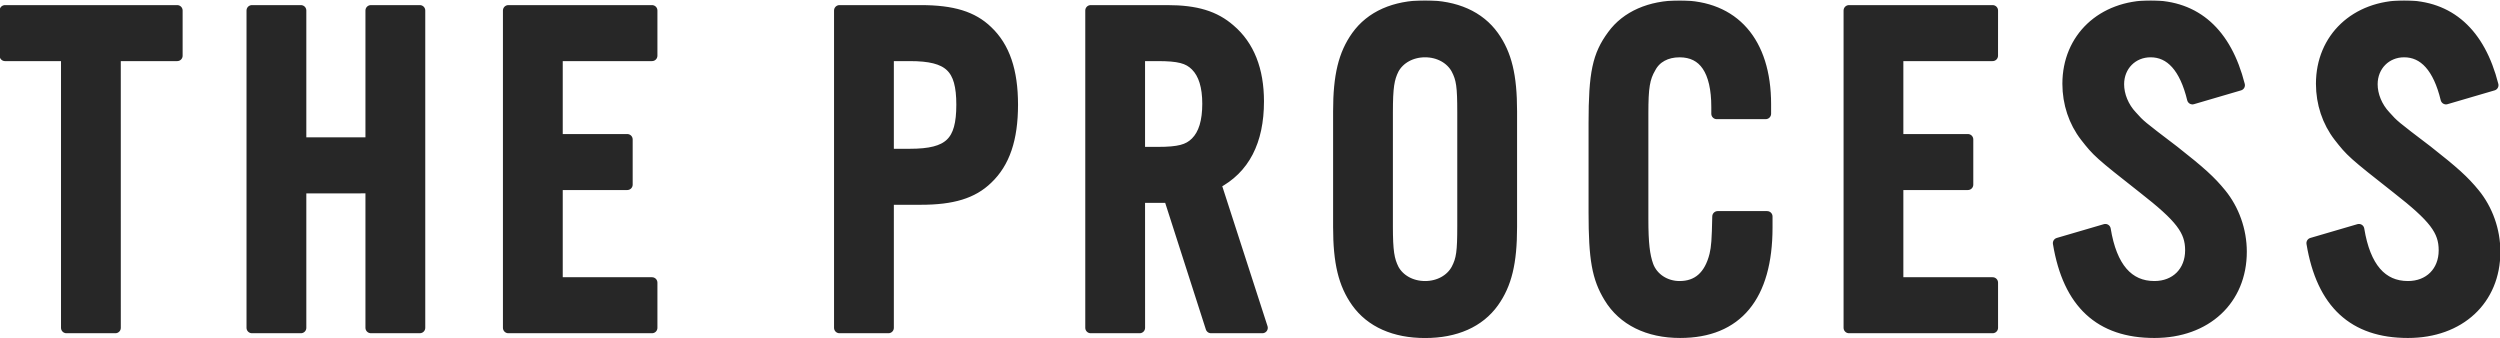 <svg id="Layer_1" data-name="Layer 1" xmlns="http://www.w3.org/2000/svg" xmlns:xlink="http://www.w3.org/1999/xlink" viewBox="0 0 3200 433"><defs><style>.cls-1,.cls-7{fill:none;}.cls-2{clip-path:url(#clip-path);}.cls-3{clip-path:url(#clip-path-2);}.cls-4{opacity:0.93;}.cls-5{clip-path:url(#clip-path-3);}.cls-6{fill:#181818;}.cls-7{stroke:#181818;stroke-linejoin:round;stroke-width:13.83px;}</style><clipPath id="clip-path"><rect class="cls-1" x="-0.5" y="0.45" width="3201" height="432.17"/></clipPath><clipPath id="clip-path-2"><rect class="cls-1" x="-0.5" y="0.45" width="3200.99" height="432.17"/></clipPath><clipPath id="clip-path-3"><rect class="cls-1" x="-25.39" y="-18.91" width="3250.77" height="454.3"/></clipPath></defs><g class="cls-2"><g class="cls-3"><g class="cls-4"><g class="cls-5"><path class="cls-6" d="M3191.15,109.05c-17.05-67-56-101.69-113.88-101.69-62.11,0-105.95,41.41-105.95,99.87,0,25,7.91,48.71,22.53,67.59,15.22,19.49,17.66,21.92,74.29,66.38,47.5,37.14,60.29,53.59,60.29,79.16,0,27.4-18.88,46.28-46.29,46.28-33.49,0-54.8-24.36-62.72-73.07l-60.28,17.65c12.79,77.34,53.58,114.49,123,114.49,66.38,0,111.44-42,111.44-103.52,0-27.4-9.74-54.2-26.18-74.3-13.4-16.44-26.19-28-60.29-54.8-43.23-32.88-43.23-32.88-53.59-44.45-11-11.57-17.05-26.8-17.05-40.8,0-23.75,17.66-41.41,40.8-41.41,25.58,0,43.85,20.09,53.59,60.28Zm-324.56,0c-17.05-67-56-101.69-113.88-101.69-62.11,0-105.95,41.41-105.95,99.87,0,25,7.91,48.71,22.53,67.59,15.22,19.49,17.66,21.92,74.29,66.38,47.5,37.14,60.29,53.59,60.29,79.16,0,27.4-18.88,46.28-46.28,46.28-33.5,0-54.81-24.36-62.73-73.07l-60.28,17.65c12.79,77.34,53.59,114.49,123,114.49,66.37,0,111.43-42,111.43-103.52,0-27.4-9.74-54.2-26.18-74.3-13.4-16.44-26.19-28-60.29-54.8-43.23-32.88-43.23-32.88-53.58-44.45-11-11.57-17-26.8-17-40.8,0-23.75,17.65-41.41,40.79-41.41,25.58,0,43.85,20.09,53.59,60.28Zm-316-95.6h-183.9V419.62h183.9V361.77H2429.38V236.33h89.52V178.48h-89.52V71.3h121.18ZM2260.1,145.59V133.41c0-79.77-40.8-126-110.22-126-37.75,0-68.2,13.4-85.86,37.76-18.88,25.57-23.75,48.1-23.75,112.65V271.64c0,60.29,4.27,84,19.49,109,17.66,29.23,49.93,45.06,90.73,45.06,73.08,0,111.44-46.28,111.44-134.58v-14H2198.6c-.61,29.84-1.22,39-3.65,49.33-6.7,26.79-21.93,40.19-45.07,40.19-18.26,0-34.1-10.35-40.19-26.18-4.87-13.4-6.69-29.24-6.69-60.29V145c0-32.88,1.82-45.06,9.74-58.46,6.7-12.78,20.09-20.09,37.14-20.09,31.06,0,47.5,23.75,47.5,70.64v8.52ZM1776,143.76c0-32.27,1.83-43.23,7.92-55.41,7.31-13.4,22.53-21.92,40.19-21.92S1857,75,1864.29,88.35c6.7,12.79,7.92,22.53,7.92,55.41V289.3c0,32.89-1.22,42.63-7.92,55.42-7.31,13.4-22.53,21.92-40.19,21.92s-32.88-8.52-40.19-21.92c-6.09-12.18-7.92-23.14-7.92-55.42Zm158.94-1.21c0-45.67-6.7-73.08-23.14-96.22-18.27-25.57-48.72-39-87.69-39s-69.42,13.4-87.69,39c-16.44,23.14-23.14,50.55-23.14,96.22v148c0,45.67,6.7,73.08,23.14,96.22,18.27,25.57,48.72,39,87.69,39s69.42-13.4,87.69-39c16.44-23.14,23.14-50.55,23.14-96.22Zm-476.19,52.37V71.3h23.14c26.79,0,39,3,48.71,12.79,10.35,10.35,15.22,26.79,15.22,48.72,0,22.53-4.87,39-15.22,49.32-9.74,9.74-21.92,12.79-48.71,12.79Zm0,57.85h37.75l53.59,166.85h65.76l-59.67-184.51c36.53-18.88,54.8-54.2,54.8-105.35,0-40.19-12.18-71.25-36.54-91.95-19.48-17-43.23-24.36-80.38-24.36h-98V419.62h62.73Zm-321.53-55.42V71.3h27.41c50.54,0,66.37,15.22,66.37,62.72,0,48.11-15.83,63.33-66.37,63.33Zm0,57.85h41.41c40.8,0,66.38-7.91,85.26-26.18,21.92-20.71,32.27-51.16,32.27-95,0-43.23-10.35-73.68-32.27-94.38-18.88-18.27-44.46-26.19-85.26-26.19H1074.49V419.62h62.72ZM834.58,13.45H650.67V419.62H834.58V361.77H713.4V236.33h89.51V178.48H713.4V71.3H834.58ZM474.69,240.59v179h62.73V13.45H474.69V182.74H385.18V13.45H322.46V419.62h62.72v-179ZM147.69,71.3h79.16V13.45H6.41V71.3H85V419.62h62.72Z"/><path class="cls-7" d="M3191.15,109.05c-17.05-67-56-101.69-113.88-101.69-62.11,0-105.95,41.41-105.95,99.87,0,25,7.91,48.71,22.53,67.59,15.22,19.49,17.66,21.92,74.29,66.38,47.5,37.14,60.29,53.59,60.29,79.16,0,27.4-18.88,46.28-46.29,46.28-33.49,0-54.8-24.36-62.72-73.07l-60.28,17.65c12.79,77.34,53.58,114.49,123,114.49,66.38,0,111.44-42,111.44-103.52,0-27.4-9.74-54.2-26.18-74.3-13.4-16.44-26.19-28-60.29-54.8-43.23-32.88-43.23-32.88-53.59-44.45-11-11.57-17.05-26.8-17.05-40.8,0-23.75,17.66-41.41,40.8-41.41,25.58,0,43.85,20.09,53.59,60.28Zm-324.56,0c-17.05-67-56-101.69-113.88-101.69-62.11,0-105.95,41.41-105.95,99.87,0,25,7.91,48.71,22.53,67.59,15.22,19.49,17.66,21.92,74.29,66.38,47.5,37.14,60.29,53.59,60.29,79.16,0,27.4-18.88,46.28-46.28,46.28-33.5,0-54.81-24.36-62.73-73.07l-60.28,17.65c12.79,77.34,53.59,114.49,123,114.49,66.37,0,111.43-42,111.43-103.52,0-27.4-9.74-54.2-26.18-74.3-13.4-16.44-26.19-28-60.29-54.8-43.23-32.88-43.23-32.88-53.58-44.45-11-11.57-17-26.8-17-40.8,0-23.75,17.65-41.41,40.79-41.41,25.58,0,43.85,20.09,53.59,60.28Zm-316-95.6h-183.9V419.62h183.9V361.77H2429.38V236.33h89.52V178.48h-89.52V71.3h121.18ZM2260.1,145.59V133.41c0-79.77-40.8-126-110.22-126-37.75,0-68.2,13.4-85.86,37.76-18.88,25.57-23.75,48.1-23.75,112.65V271.64c0,60.29,4.27,84,19.49,109,17.66,29.23,49.93,45.06,90.73,45.06,73.08,0,111.44-46.28,111.44-134.58v-14H2198.6c-.61,29.84-1.22,39-3.65,49.33-6.7,26.79-21.93,40.19-45.07,40.19-18.26,0-34.1-10.35-40.19-26.18-4.87-13.4-6.69-29.24-6.69-60.29V145c0-32.88,1.82-45.06,9.74-58.46,6.7-12.78,20.09-20.09,37.14-20.09,31.06,0,47.5,23.75,47.5,70.64v8.52ZM1776,143.76c0-32.27,1.83-43.23,7.92-55.41,7.31-13.4,22.53-21.92,40.19-21.92S1857,75,1864.29,88.35c6.7,12.79,7.92,22.53,7.92,55.41V289.3c0,32.89-1.22,42.63-7.92,55.42-7.31,13.4-22.53,21.92-40.19,21.92s-32.88-8.52-40.19-21.92c-6.09-12.18-7.92-23.14-7.92-55.42Zm158.94-1.21c0-45.67-6.7-73.08-23.14-96.22-18.27-25.57-48.72-39-87.69-39s-69.42,13.4-87.69,39c-16.44,23.14-23.14,50.55-23.14,96.22v148c0,45.67,6.7,73.08,23.14,96.22,18.27,25.57,48.72,39,87.69,39s69.42-13.4,87.69-39c16.44-23.14,23.14-50.55,23.14-96.22Zm-476.19,52.37V71.3h23.14c26.79,0,39,3,48.71,12.79,10.35,10.35,15.22,26.79,15.22,48.72,0,22.53-4.87,39-15.22,49.32-9.74,9.74-21.92,12.79-48.71,12.79Zm0,57.85h37.75l53.59,166.85h65.76l-59.67-184.51c36.53-18.88,54.8-54.2,54.8-105.35,0-40.19-12.18-71.25-36.54-91.95-19.48-17-43.23-24.36-80.38-24.36h-98V419.62h62.73Zm-321.53-55.42V71.3h27.41c50.54,0,66.37,15.22,66.37,62.72,0,48.11-15.83,63.33-66.37,63.33Zm0,57.85h41.41c40.8,0,66.38-7.91,85.26-26.18,21.92-20.71,32.27-51.16,32.27-95,0-43.23-10.35-73.68-32.27-94.38-18.88-18.27-44.46-26.19-85.26-26.19H1074.49V419.62h62.72ZM834.58,13.45H650.67V419.62H834.58V361.77H713.4V236.33h89.51V178.48H713.4V71.3H834.58ZM474.69,240.59v179h62.73V13.45H474.69V182.74H385.18V13.45H322.46V419.62h62.72v-179ZM147.69,71.3h79.16V13.45H6.41V71.3H85V419.62h62.72Z"/></g></g></g></g></svg>